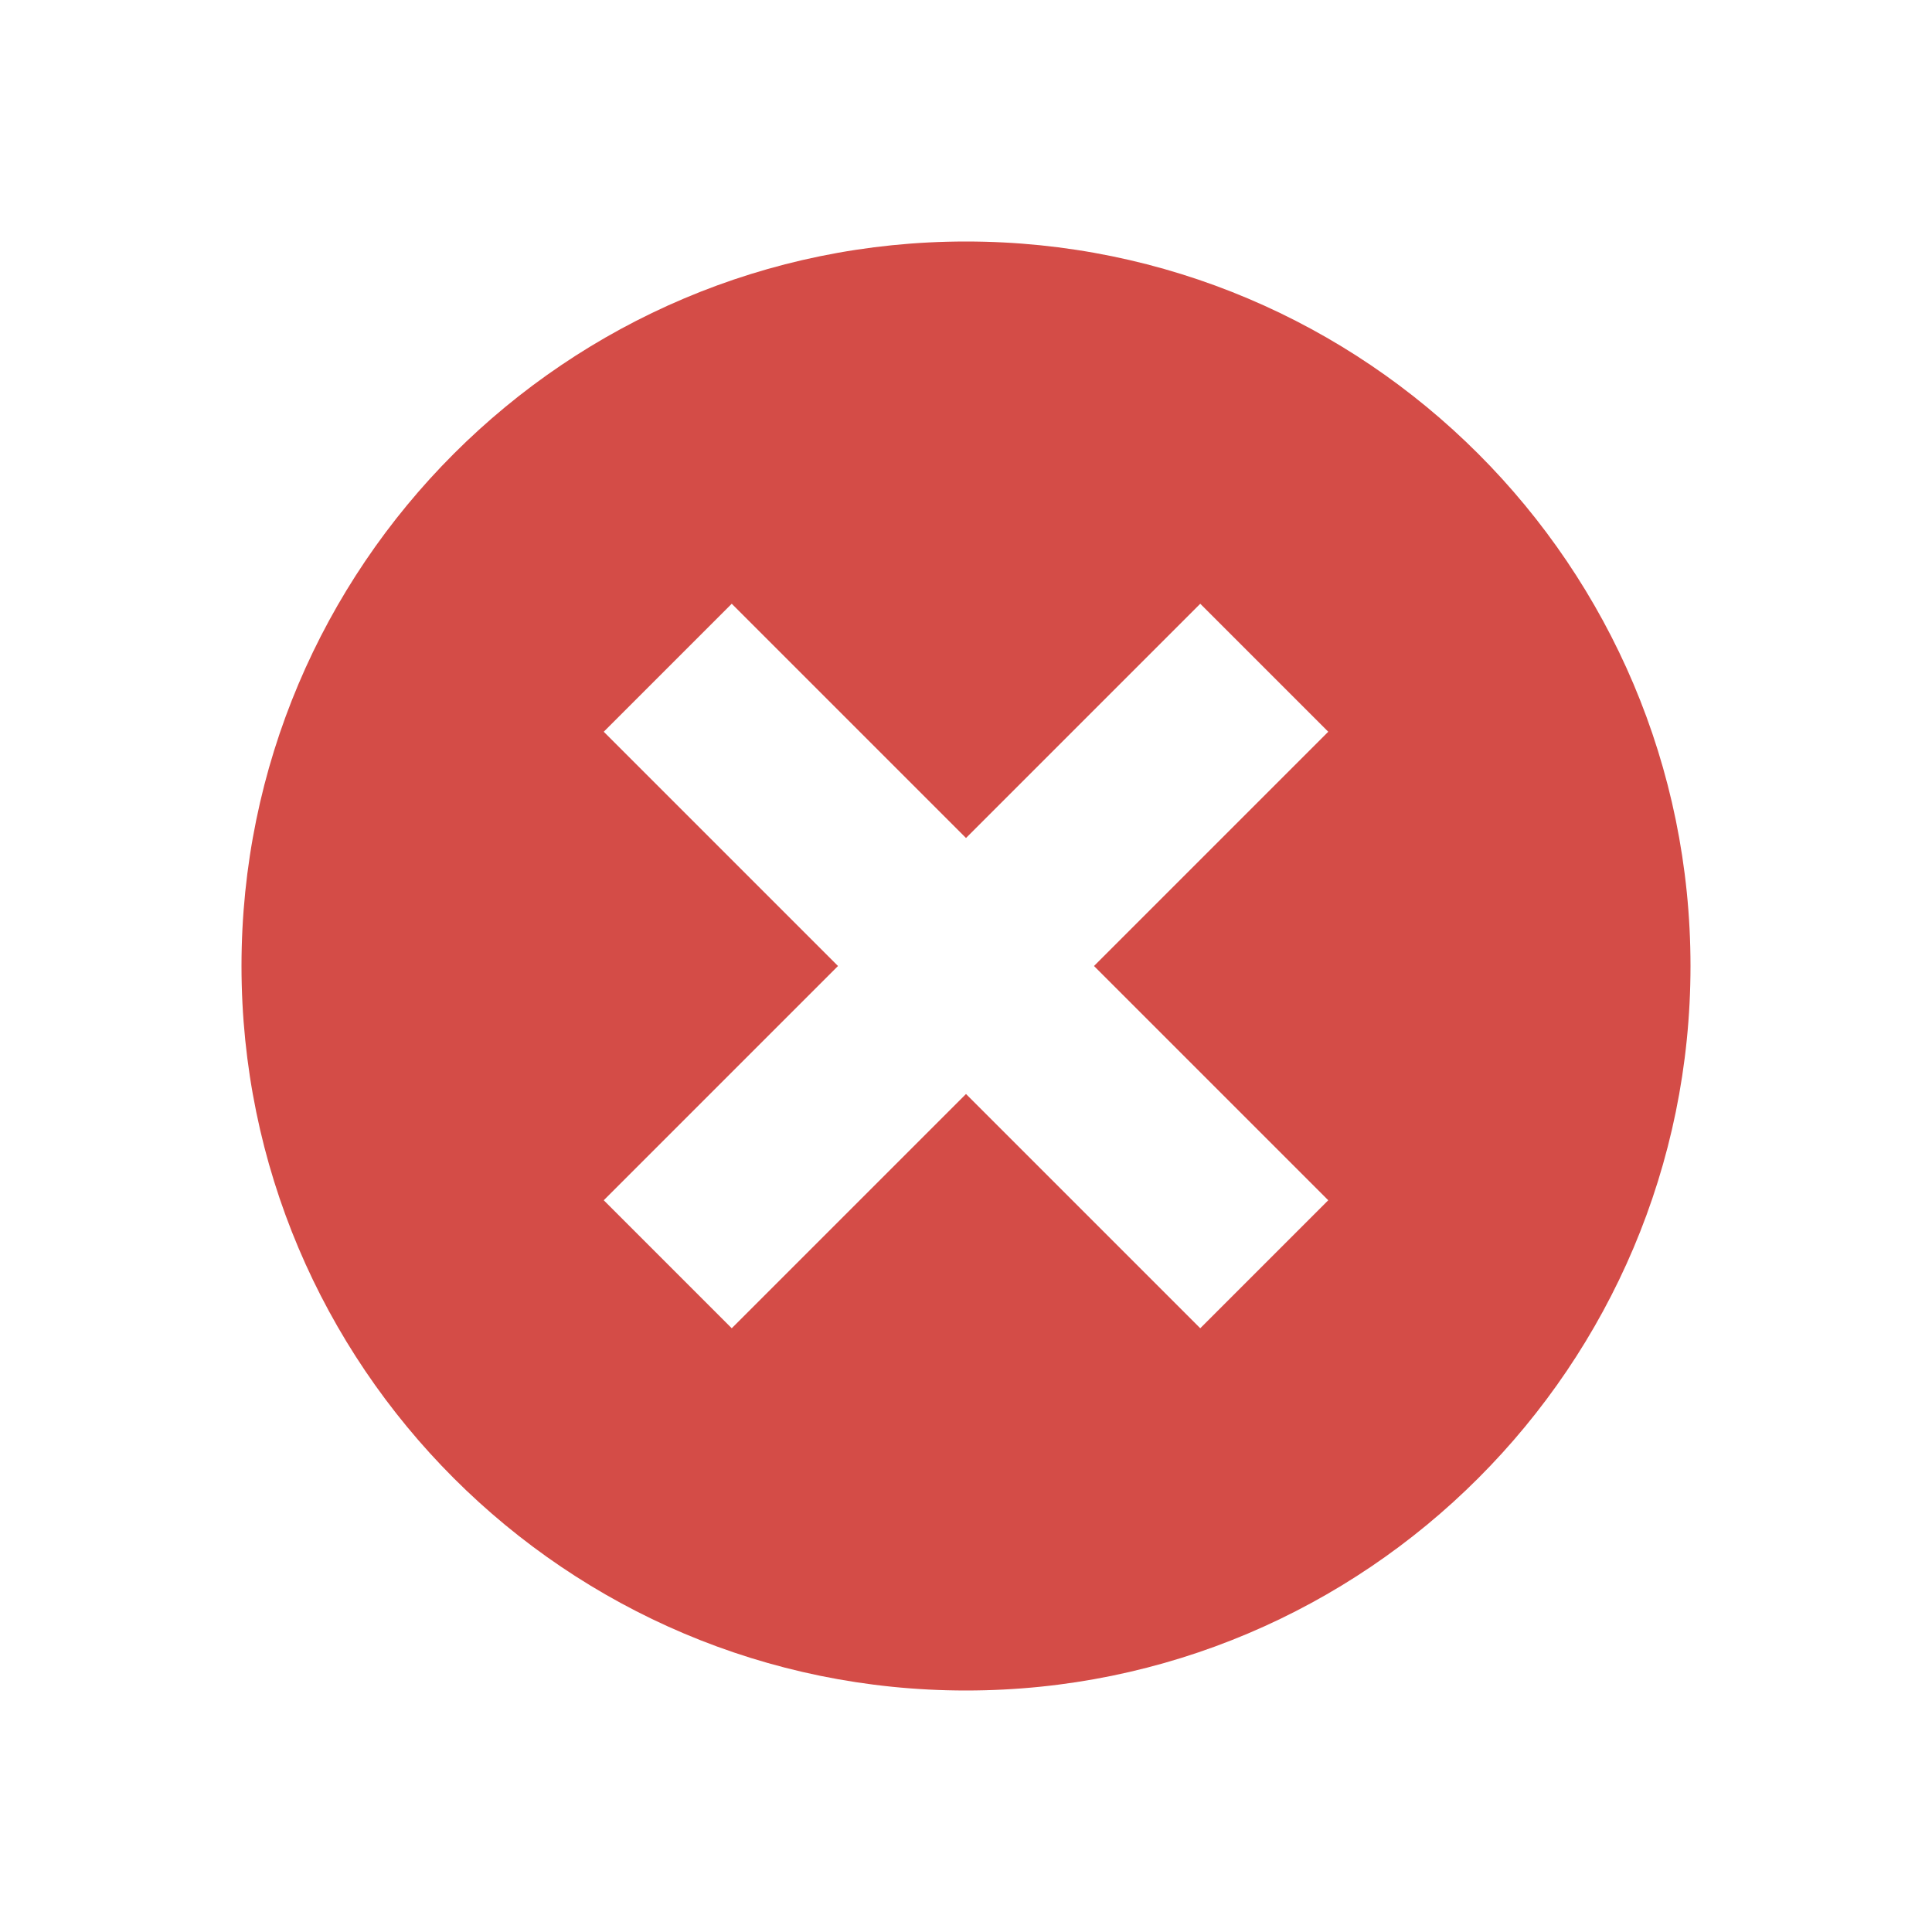 <svg xmlns="http://www.w3.org/2000/svg" viewBox="0 0 20 20" fill="#D44C47"><path d="M10 2.5c-4.14 0-7.5 3.36-7.5 7.5s3.36 7.5 7.5 7.5 7.5-3.36 7.5-7.5-3.36-7.5-7.5-7.5m3.75 9.925-1.325 1.325L10 11.325 7.575 13.75 6.25 12.425 8.675 10 6.25 7.575 7.575 6.25 10 8.675l2.425-2.425 1.325 1.325L11.325 10z" fill="#D44C47"></path></svg>